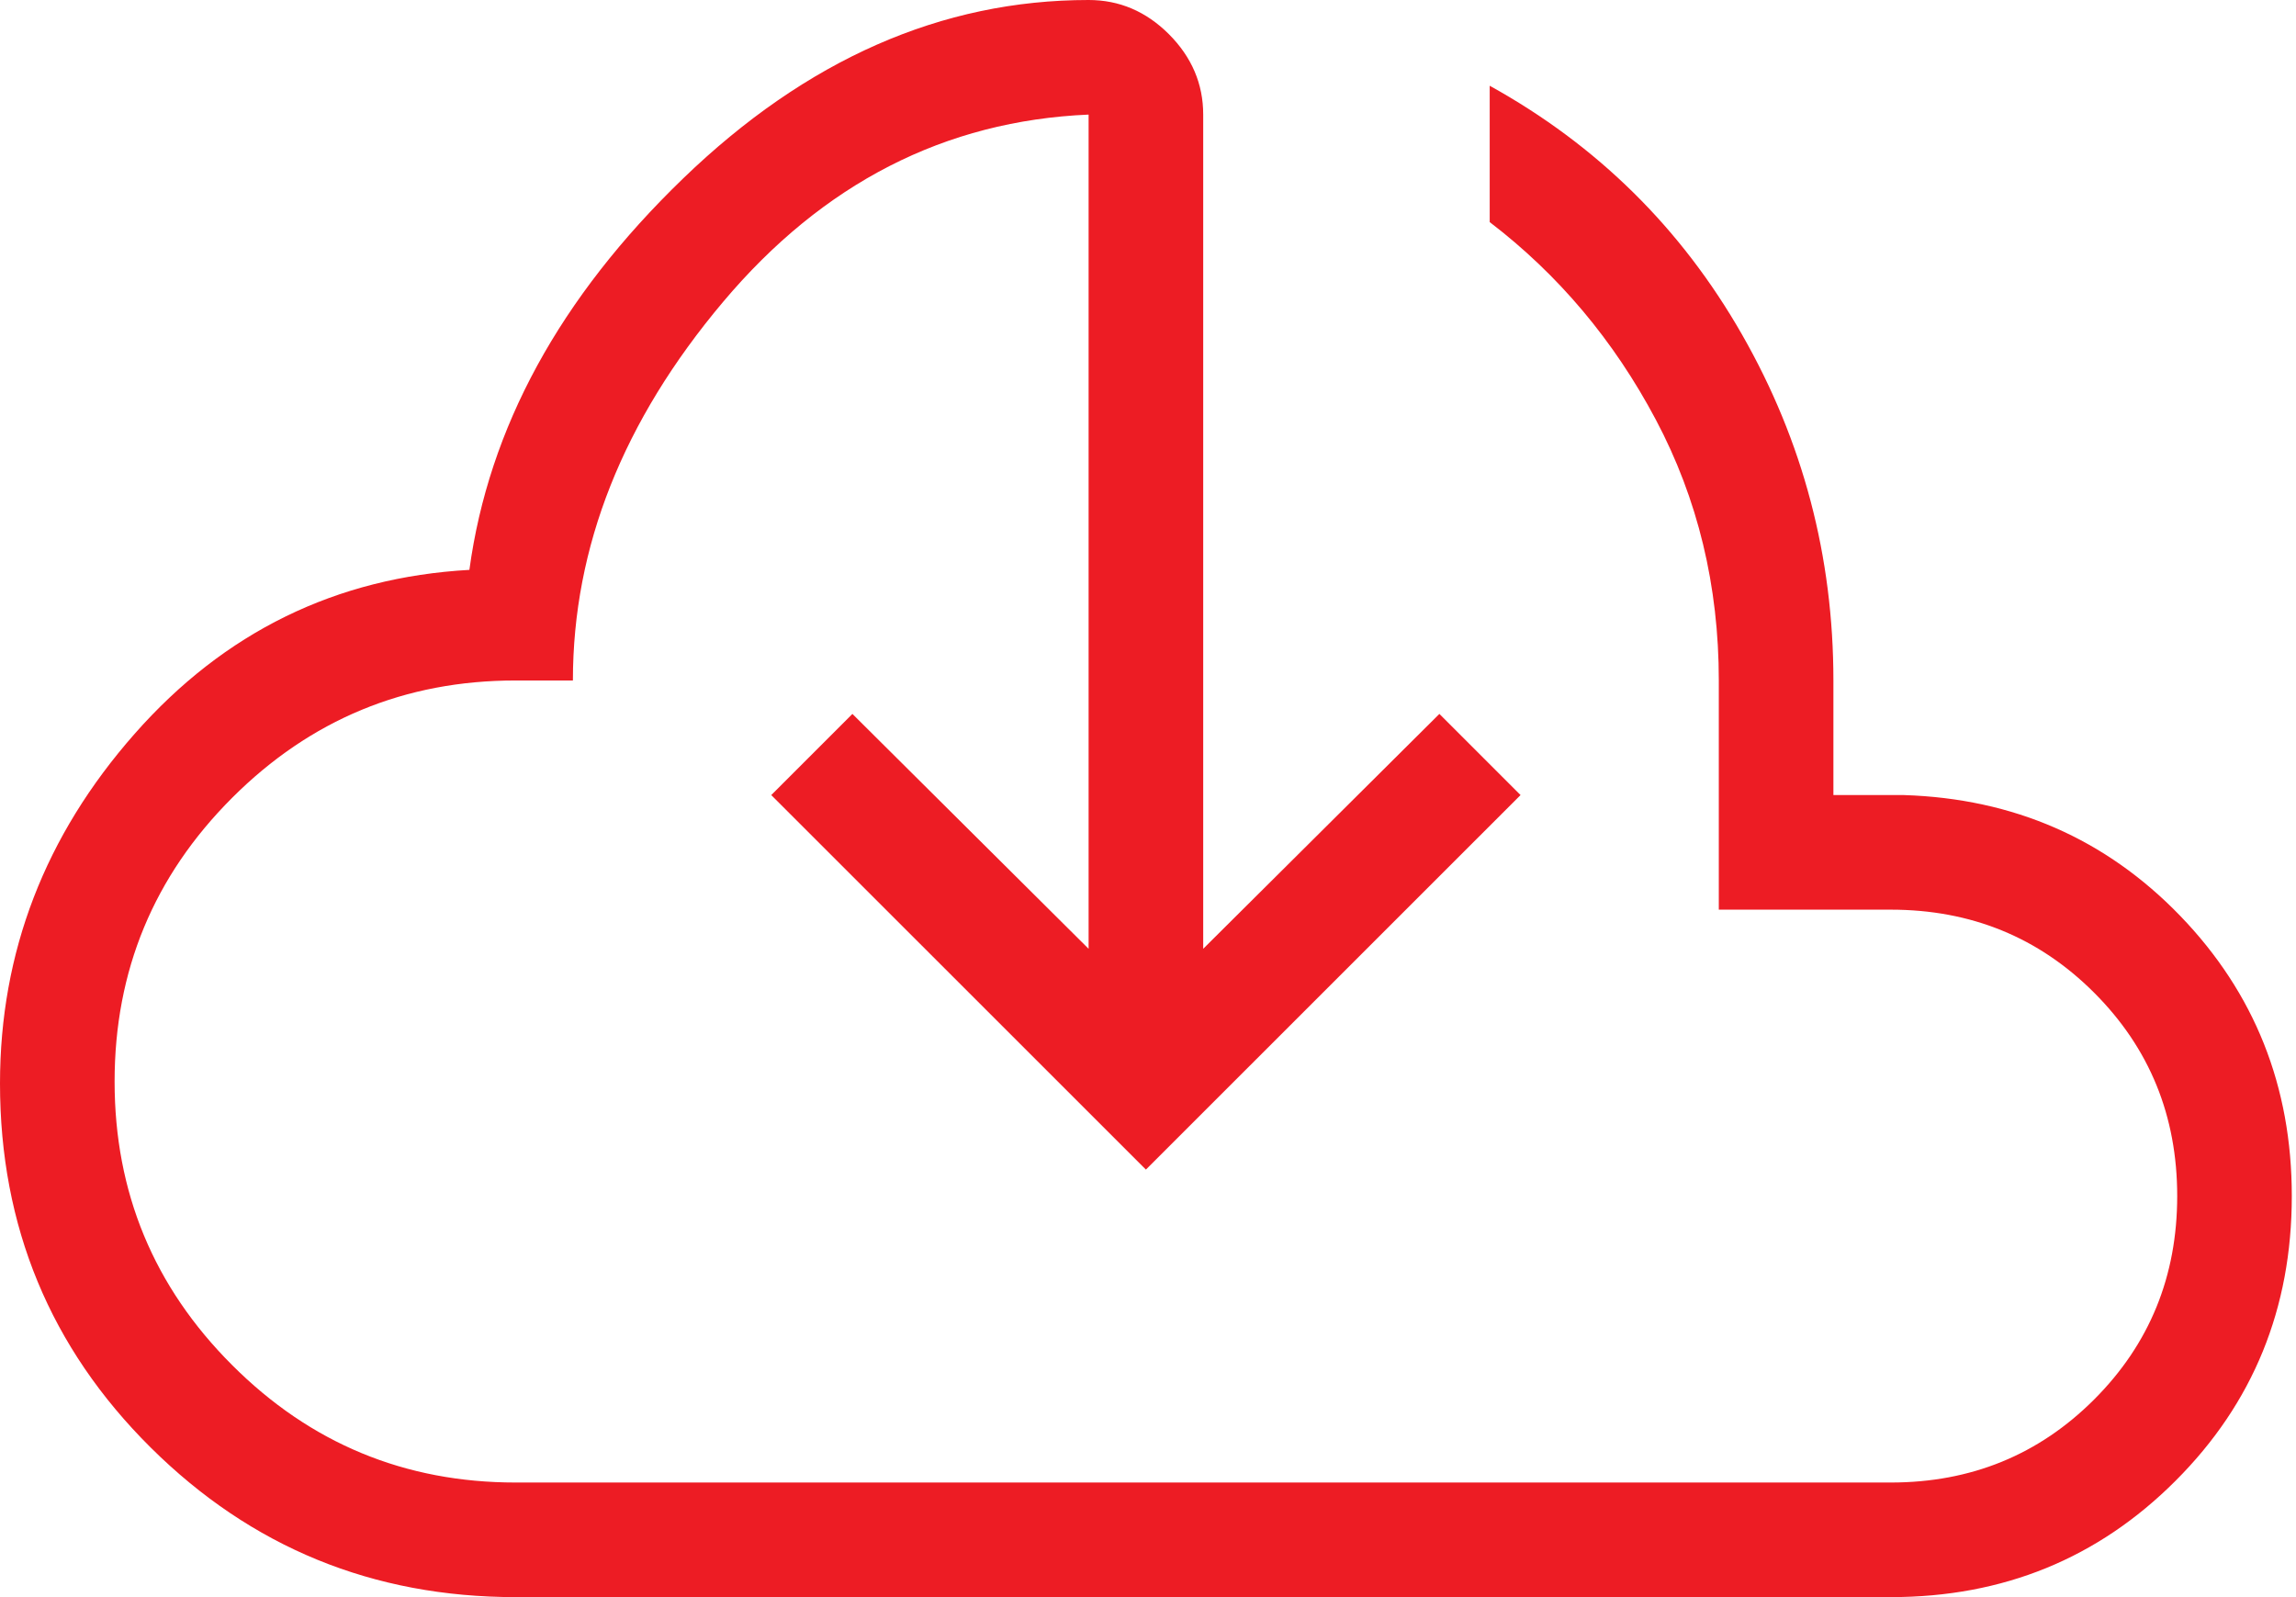 <svg width="23" height="16" viewBox="0 0 23 16" fill="none" xmlns="http://www.w3.org/2000/svg">
<path d="M5.166 16C3.734 16 2.515 15.5 1.509 14.501C0.503 13.502 0 12.286 0 10.854C0 9.539 0.45 8.371 1.349 7.351C2.248 6.331 3.366 5.784 4.702 5.709C4.895 4.287 5.608 2.98 6.843 1.788C8.078 0.596 9.432 0 10.905 0C11.213 0 11.481 0.114 11.71 0.343C11.938 0.572 12.053 0.84 12.053 1.148V9.505L14.419 7.152L15.232 7.965L11.479 11.717L7.726 7.965L8.539 7.152L10.905 9.505V1.148C9.466 1.21 8.245 1.835 7.243 3.025C6.241 4.215 5.739 5.479 5.739 6.817H5.166C4.056 6.817 3.109 7.209 2.325 7.993C1.54 8.778 1.148 9.725 1.148 10.835C1.148 11.944 1.54 12.891 2.325 13.675C3.109 14.46 4.056 14.852 5.166 14.852H18.94C19.744 14.852 20.423 14.575 20.978 14.02C21.533 13.465 21.81 12.786 21.81 11.982C21.81 11.179 21.533 10.5 20.978 9.945C20.423 9.39 19.744 9.113 18.94 9.113H17.218V6.817C17.218 5.869 17.008 4.998 16.587 4.204C16.166 3.41 15.611 2.751 14.923 2.225V0.859C16 1.455 16.843 2.287 17.452 3.354C18.062 4.422 18.366 5.576 18.366 6.817V7.965H19.073C20.172 8 21.095 8.404 21.84 9.175C22.585 9.947 22.958 10.883 22.958 11.982C22.958 13.108 22.57 14.059 21.793 14.835C21.017 15.612 20.066 16 18.94 16H5.166Z" fill="#ED1C24"/>
</svg>
